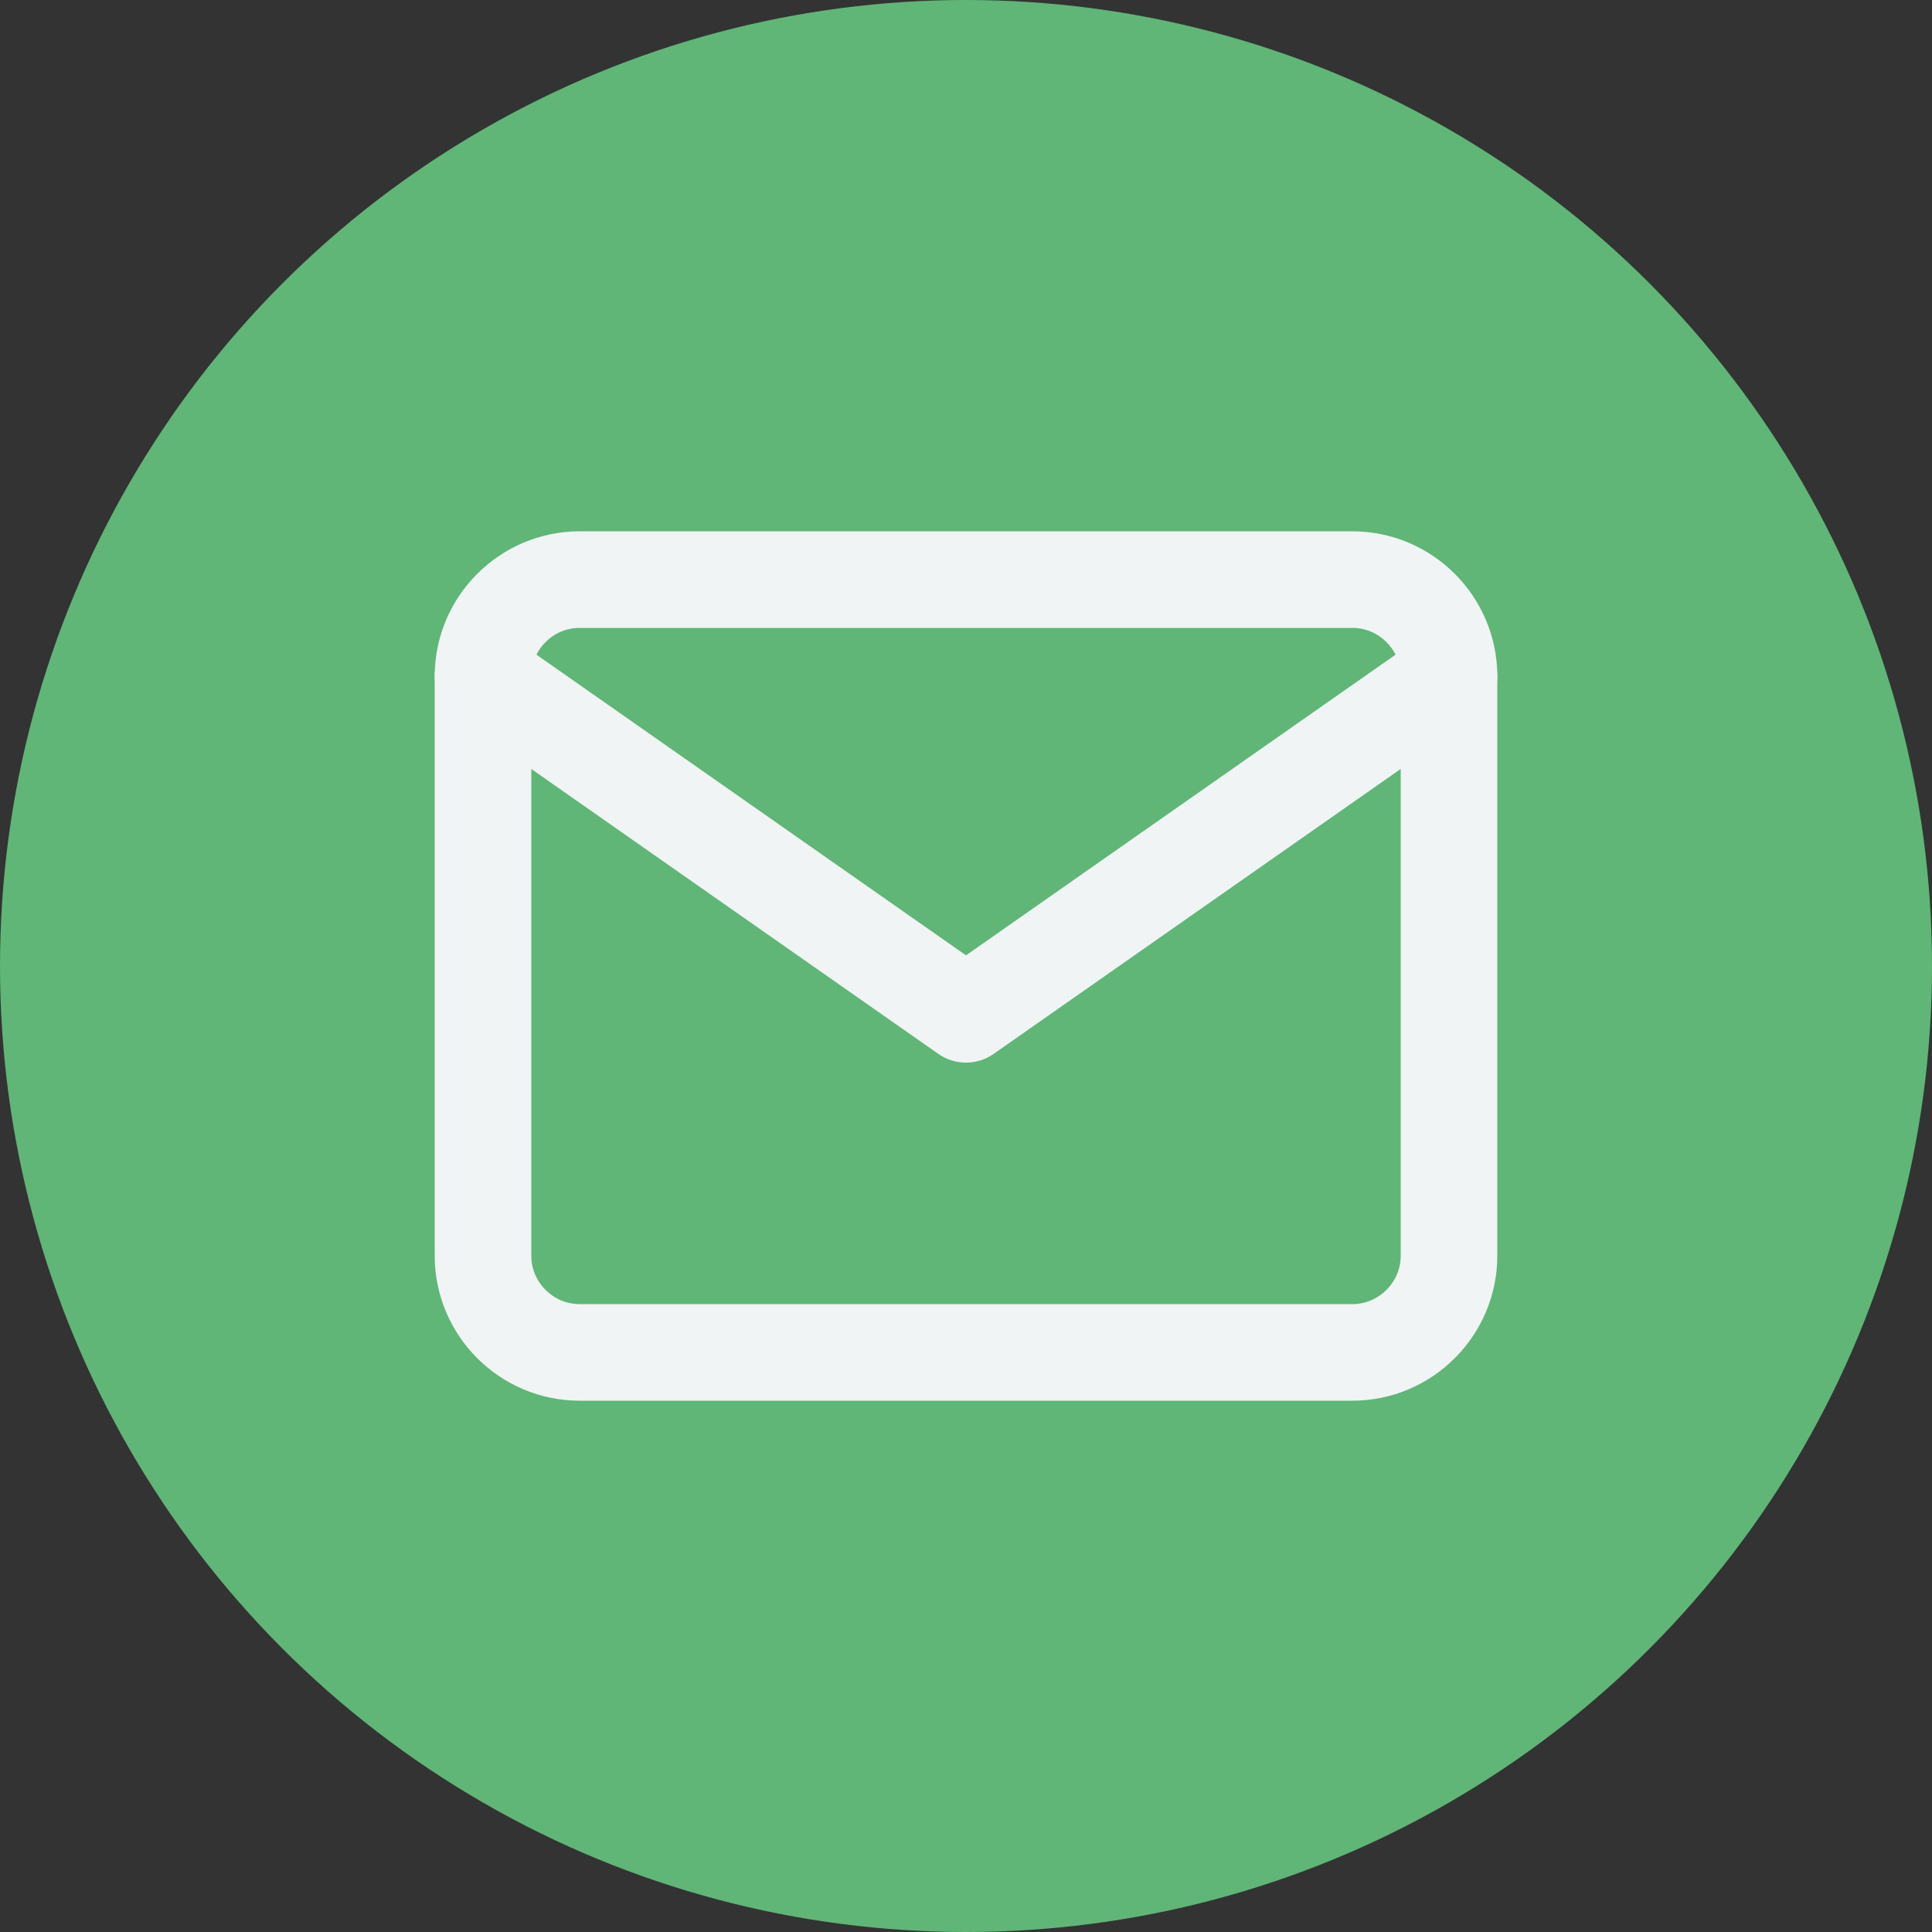 <?xml version="1.0" encoding="UTF-8"?> <svg xmlns="http://www.w3.org/2000/svg" width="40" height="40" viewBox="0 0 40 40" fill="none"><rect x="0" y="0" width="40" height="40" fill="#333333" stroke="none"/> <circle cx="20" cy="20" r="20" fill="#5FB677"></circle> <path d="M12 12H28C29.1 12 30 12.9 30 14V26C30 27.1 29.1 28 28 28H12C10.9 28 10 27.1 10 26V14C10 12.9 10.9 12 12 12Z" stroke="#F0F4F4" stroke-width="2" stroke-linecap="round" stroke-linejoin="round"></path> <path d="M30 14L20 21L10 14" stroke="#F0F4F4" stroke-width="2" stroke-linecap="round" stroke-linejoin="round"></path> </svg> 
